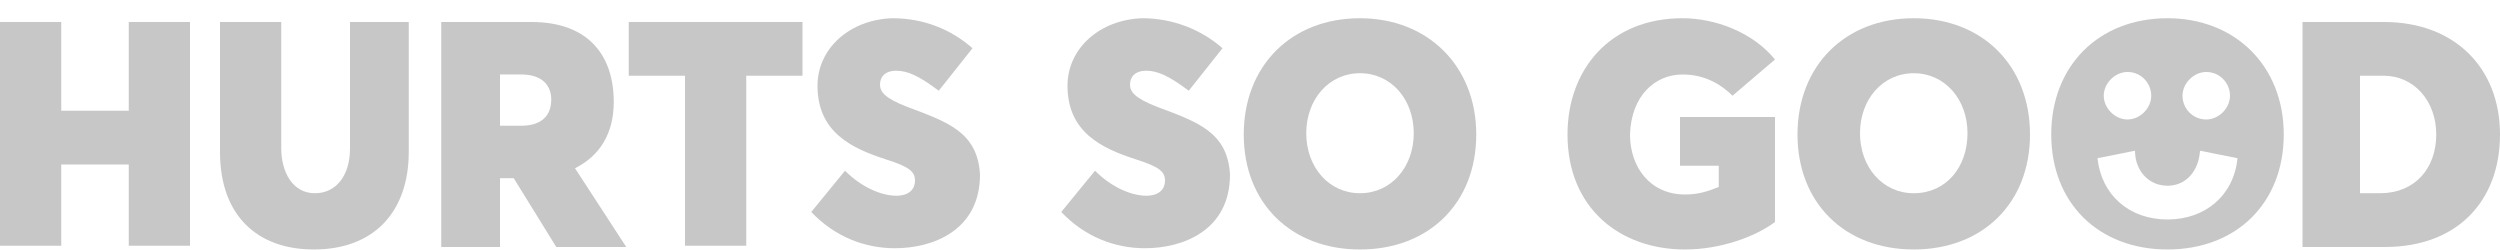 <svg width="120" height="12" viewBox="0 0 120 12" fill="none" xmlns="http://www.w3.org/2000/svg">
<path d="M6.18 5.315H2.94V1.055H0V11.795H2.94V7.895H6.18V11.795H9.12V1.055H6.18V5.315Z" fill="#C7C7C7"/>
<path d="M16.8 7.115C16.8 8.495 16.08 9.275 15.12 9.275C14.04 9.275 13.5 8.255 13.5 7.115V1.055H10.56V7.295C10.56 10.355 12.36 11.975 15.06 11.975C18 11.975 19.62 10.115 19.62 7.295V1.055H16.8V7.115Z" fill="#C7C7C7"/>
<path d="M29.46 4.895C29.46 2.675 28.26 1.055 25.5 1.055H21.18V11.855H24V8.555H24.66L26.7 11.855H30.06L27.6 8.075C28.8 7.475 29.46 6.395 29.46 4.895ZM25.02 6.035H24V3.575H25.02C26.04 3.575 26.46 4.115 26.46 4.775C26.46 5.615 25.92 6.035 25.02 6.035Z" fill="#C7C7C7"/>
<path d="M30.18 3.635H32.88V11.795H35.82V3.635H38.52V1.055H30.18V3.635Z" fill="#C7C7C7"/>
<path d="M43.56 5.135C42.48 4.715 42.24 4.415 42.24 4.055C42.24 3.695 42.48 3.395 43.02 3.395C43.56 3.395 44.1 3.635 45.06 4.355L46.68 2.315C45.66 1.415 44.34 0.875 42.84 0.875C40.8 0.935 39.24 2.315 39.24 4.115C39.24 6.335 40.86 7.115 42.54 7.655C43.68 8.015 43.92 8.255 43.92 8.675C43.92 9.035 43.68 9.395 43.02 9.395C42.36 9.395 41.4 9.035 40.56 8.195L38.94 10.175C40.08 11.375 41.52 11.915 42.96 11.915C44.76 11.915 47.04 11.075 47.04 8.375C46.92 6.335 45.48 5.855 43.56 5.135Z" fill="#C7C7C7"/>
<path d="M55.56 5.135C54.48 4.715 54.24 4.415 54.24 4.055C54.24 3.695 54.48 3.395 55.02 3.395C55.56 3.395 56.1 3.635 57.06 4.355L58.68 2.315C57.66 1.415 56.28 0.875 54.84 0.875C52.8 0.935 51.24 2.315 51.24 4.115C51.24 6.335 52.86 7.115 54.54 7.655C55.68 8.015 55.92 8.255 55.92 8.675C55.92 9.035 55.68 9.395 55.02 9.395C54.36 9.395 53.4 9.035 52.56 8.195L50.94 10.175C52.08 11.375 53.52 11.915 54.96 11.915C56.76 11.915 59.04 11.075 59.04 8.375C58.92 6.335 57.48 5.855 55.56 5.135Z" fill="#C7C7C7"/>
<path d="M65.28 0.875C61.98 0.875 59.7 3.155 59.7 6.455C59.7 9.755 61.98 11.975 65.28 11.975C68.58 11.975 70.86 9.755 70.86 6.455C70.86 3.155 68.52 0.875 65.28 0.875ZM65.28 9.275C63.78 9.275 62.7 8.015 62.7 6.395C62.7 4.775 63.78 3.515 65.28 3.515C66.78 3.515 67.86 4.775 67.86 6.395C67.86 8.015 66.78 9.275 65.28 9.275Z" fill="#C7C7C7"/>
<path d="M80.76 3.575C81.9 3.575 82.68 4.115 83.16 4.595L85.2 2.855C84.12 1.535 82.32 0.875 80.76 0.875C77.28 0.875 75.24 3.335 75.24 6.455C75.24 9.995 77.76 11.975 80.88 11.975C82.56 11.975 84.24 11.375 85.2 10.655V5.615H80.64V7.955H82.5V8.975C81.9 9.215 81.48 9.335 80.88 9.335C79.2 9.335 78.24 8.015 78.24 6.455C78.3 4.595 79.44 3.575 80.76 3.575Z" fill="#C7C7C7"/>
<path d="M91.86 0.875C88.56 0.875 86.28 3.155 86.28 6.455C86.28 9.755 88.56 11.975 91.86 11.975C95.16 11.975 97.44 9.755 97.44 6.455C97.44 3.155 95.16 0.875 91.86 0.875ZM91.86 9.275C90.36 9.275 89.28 8.015 89.28 6.395C89.28 4.775 90.36 3.515 91.86 3.515C93.36 3.515 94.44 4.775 94.44 6.395C94.44 8.015 93.42 9.275 91.86 9.275Z" fill="#C7C7C7"/>
<path d="M114.42 1.055H110.52V11.855H114.48C117.96 11.855 120 9.635 120 6.455C120 3.275 117.84 1.055 114.42 1.055ZM114.24 9.275H113.28V3.635H114.42C115.86 3.635 116.94 4.835 116.94 6.455C116.94 8.075 115.92 9.275 114.24 9.275Z" fill="#C7C7C7"/>
<path d="M104.04 0.875C100.74 0.875 98.46 3.155 98.46 6.455C98.46 9.755 100.74 11.975 104.04 11.975C107.34 11.975 109.62 9.755 109.62 6.455C109.62 3.155 107.28 0.875 104.04 0.875ZM105.9 3.455C106.56 3.455 107.04 3.995 107.04 4.595C107.04 5.195 106.5 5.735 105.9 5.735C105.24 5.735 104.76 5.195 104.76 4.595C104.76 3.995 105.3 3.455 105.9 3.455ZM102.12 3.455C102.78 3.455 103.26 3.995 103.26 4.595C103.26 5.195 102.72 5.735 102.12 5.735C101.52 5.735 100.98 5.195 100.98 4.595C100.98 3.995 101.52 3.455 102.12 3.455ZM104.04 10.535C102.18 10.535 100.86 9.335 100.68 7.595L102.48 7.235C102.48 8.195 103.14 8.915 104.04 8.915C104.94 8.915 105.54 8.195 105.6 7.235L107.4 7.595C107.22 9.395 105.84 10.535 104.04 10.535Z" fill="#C7C7C7"/>
</svg>
